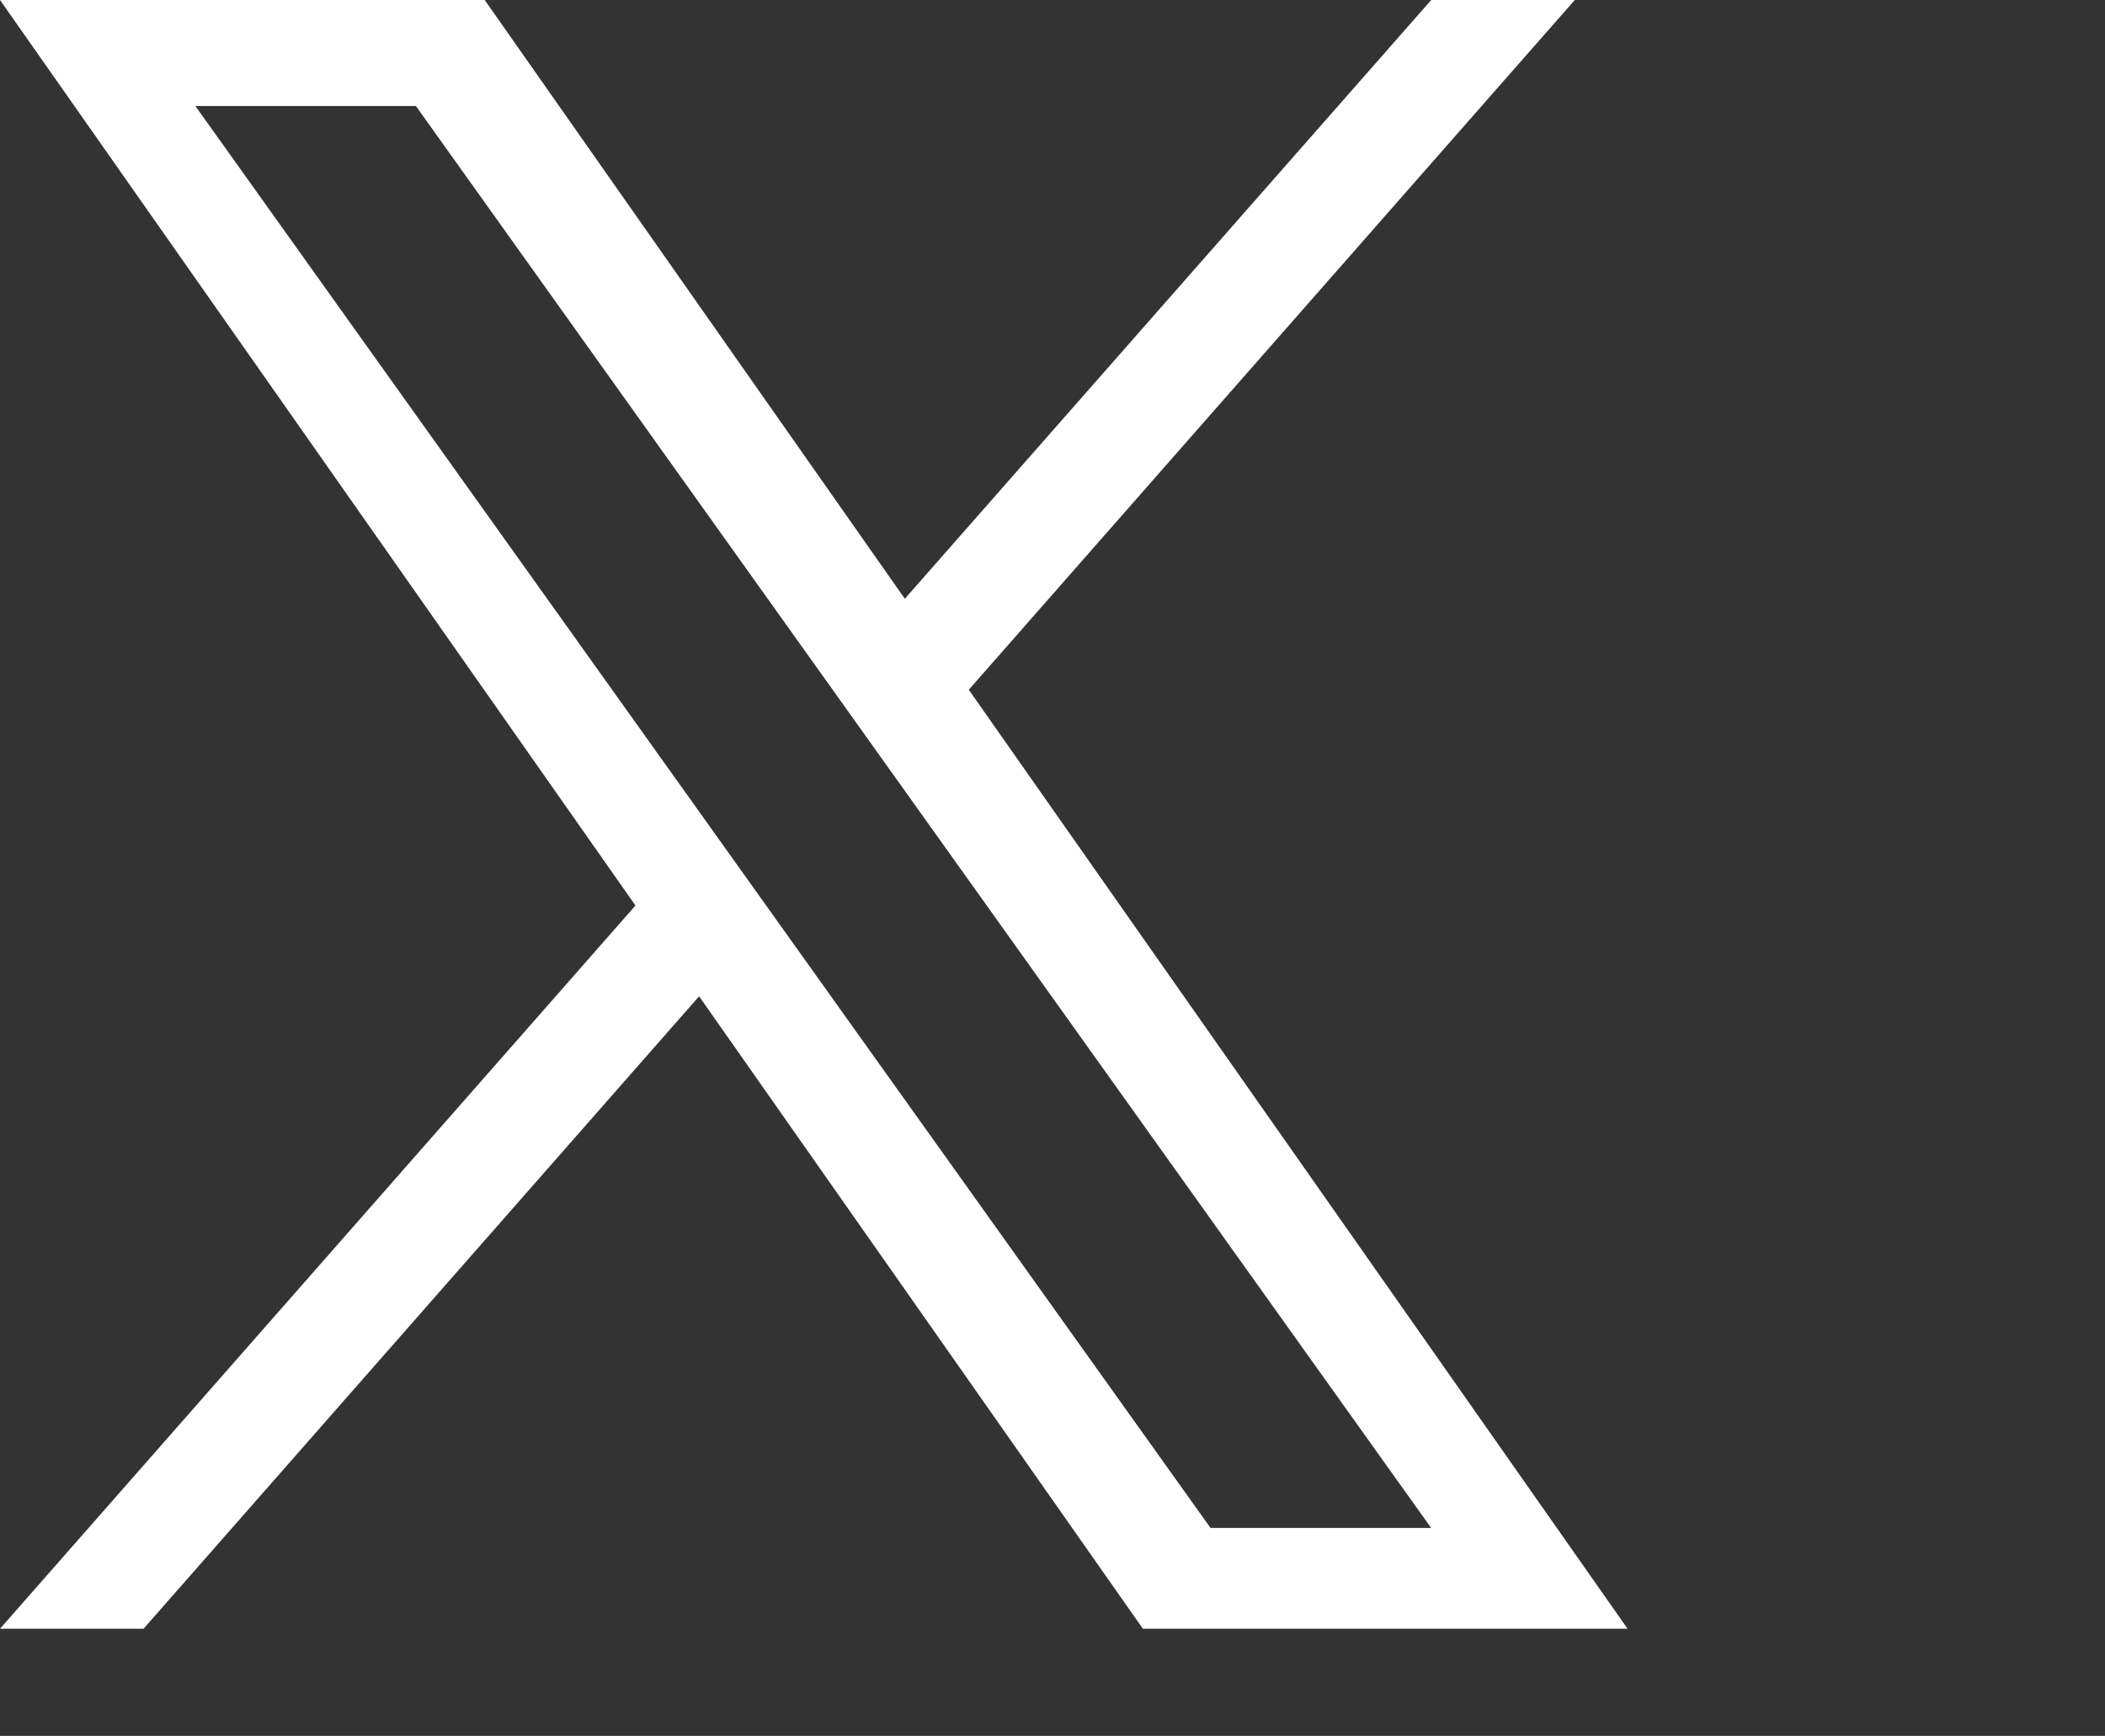 <?xml version="1.0" encoding="UTF-8"?>
<svg version="1.1" id="Layer_1" xmlns="http://www.w3.org/2000/svg" xmlns:xlink="http://www.w3.org/1999/xlink" x="0px" y="0px"
	 viewBox="0 0 388 320" style="enable-background:new 0 0 388 320;" xml:space="preserve">
<rect x="0" y="0" width="388" height="320" fill="#333333" stroke="none"/>
<style type="text/css">
	.st0{fill:#fff;}
</style>
<g>
 <path class="st0" d="M178.57 127.15 290.27 0h-26.46l-97.03 110.38L89.34 0H0l117.13 166.93L0 300.25h26.46l102.4-116.59 81.8 116.59h89.34M36.01 19.54H76.66l187.13 262.13h-40.66"/>
 </g>
</svg>
